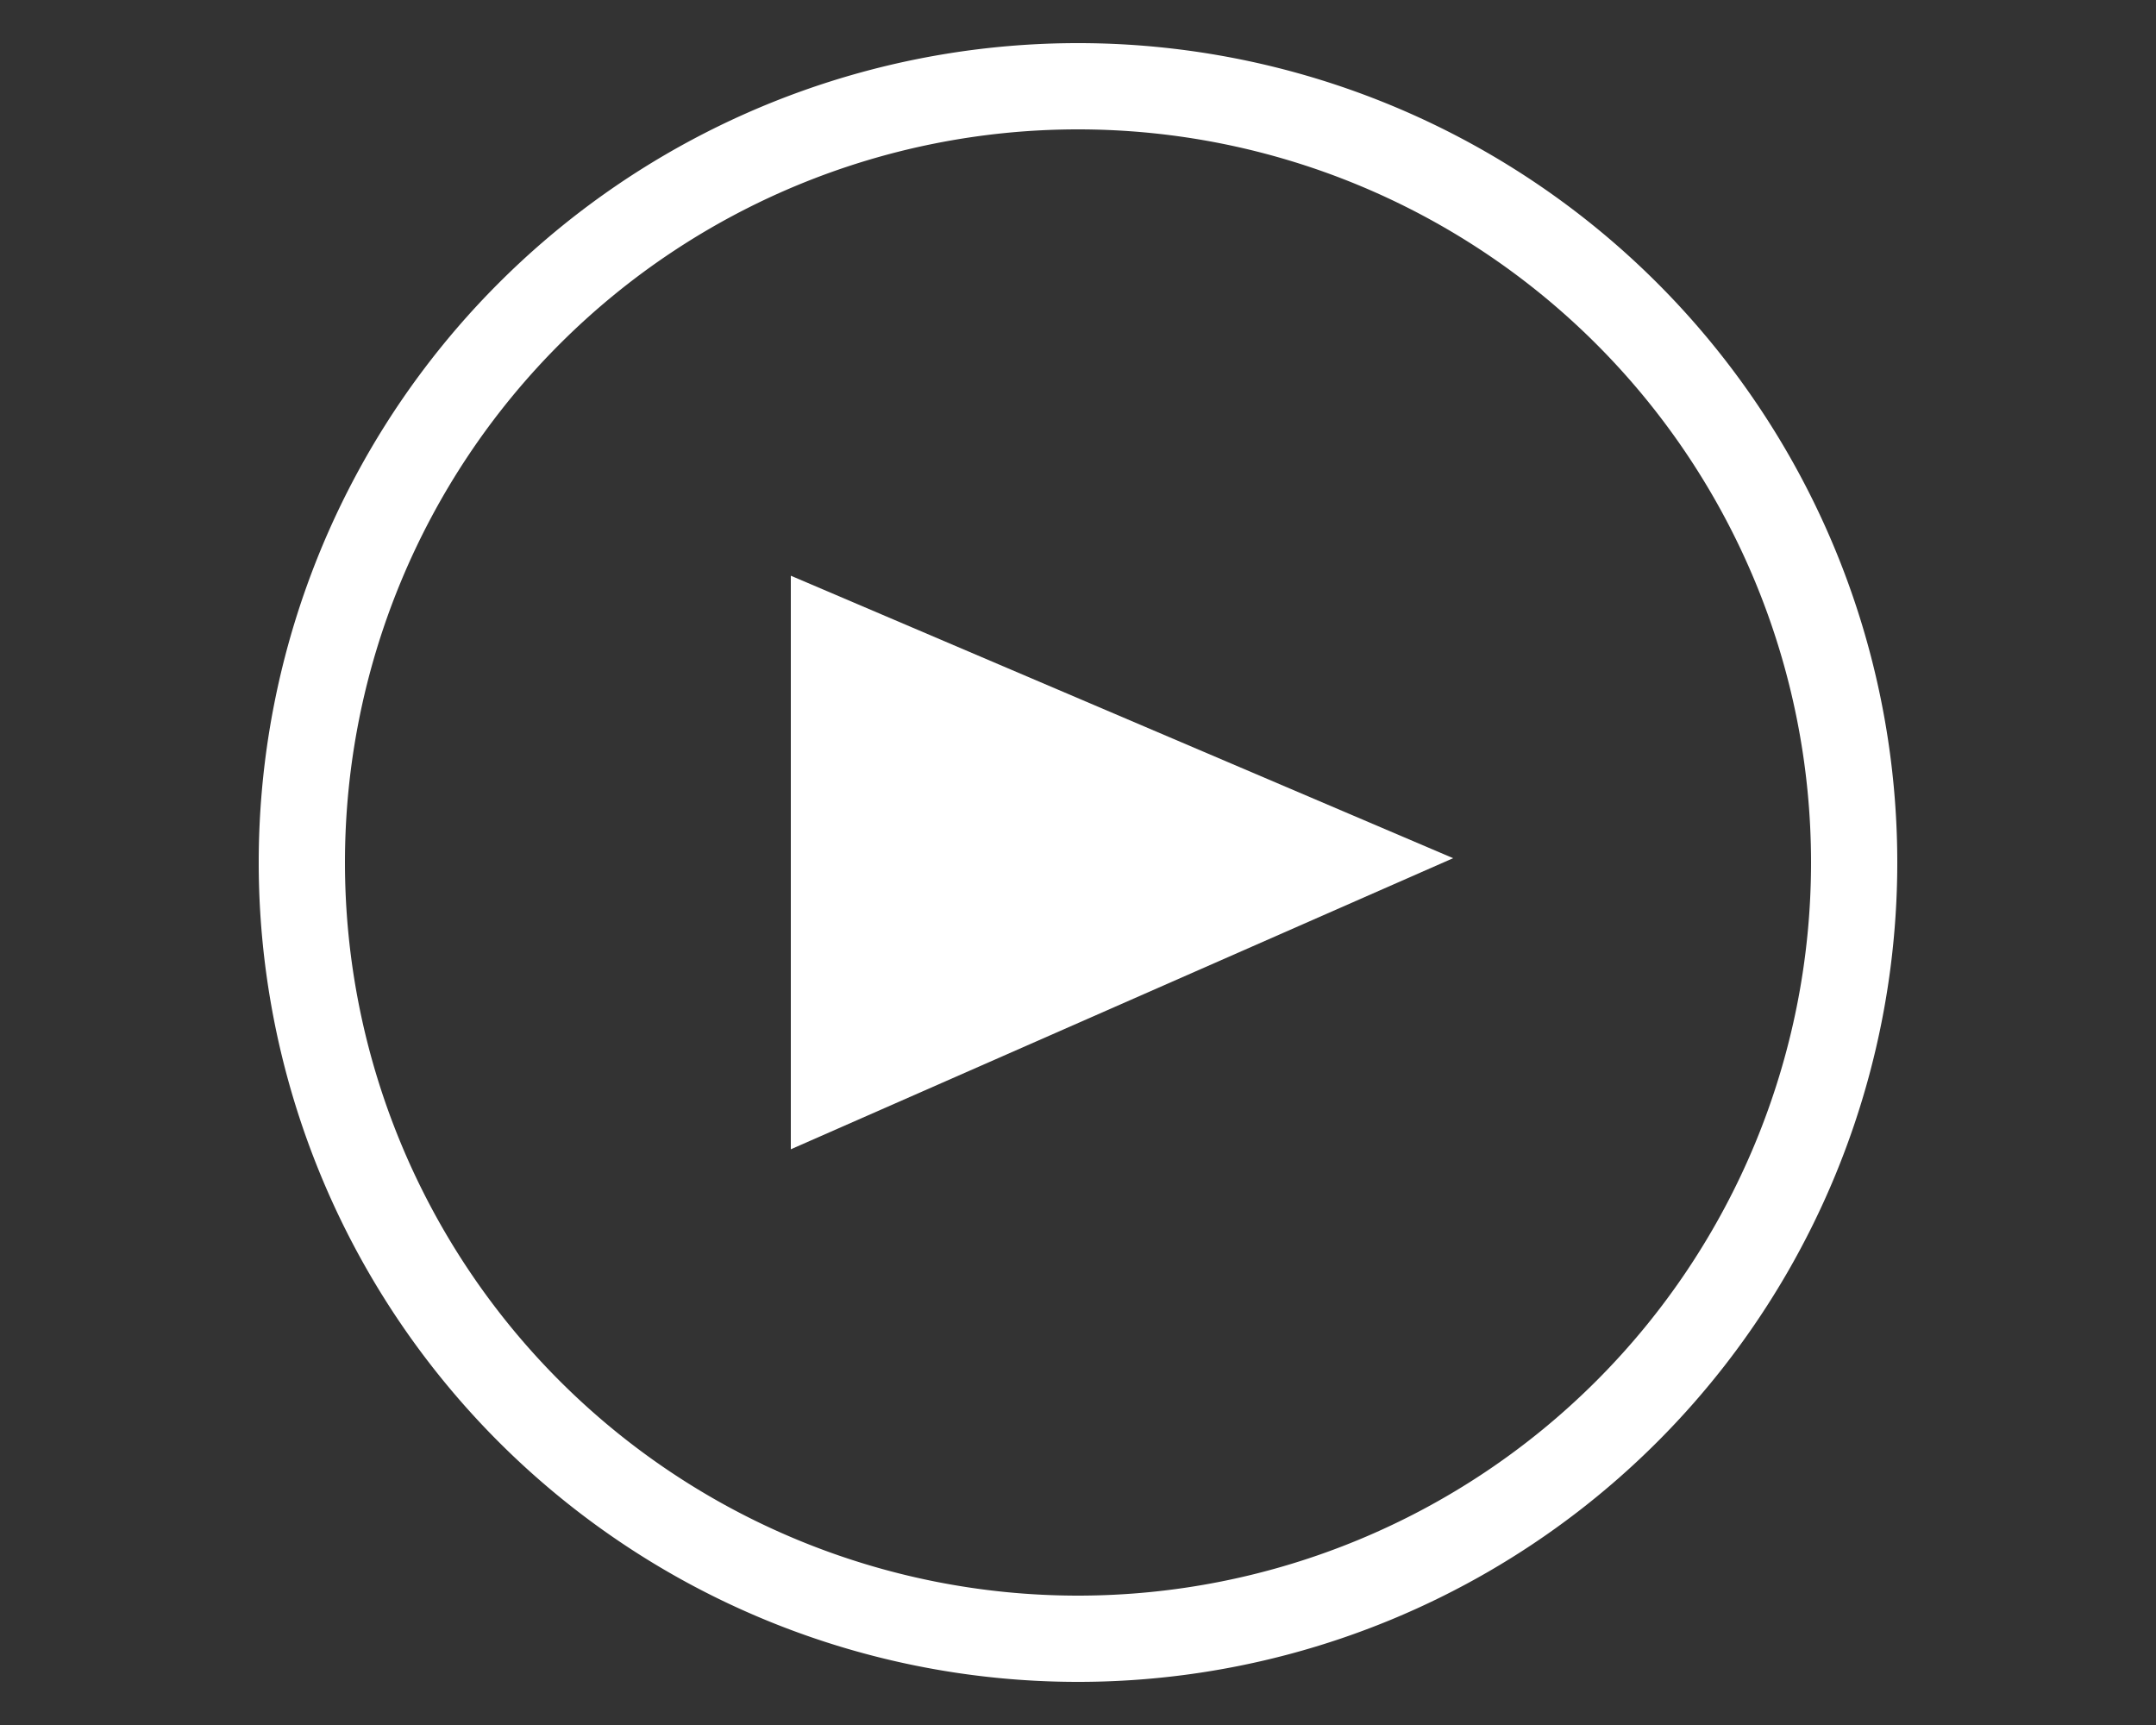 <svg id="レイヤー_1" data-name="レイヤー 1" xmlns="http://www.w3.org/2000/svg" viewBox="0 0 50 40"><rect x="0" y="0" width="50" height="40" fill="#333333" stroke="none"/><defs><style>.cls-1{fill:#fff;}</style></defs><path class="cls-1" d="M25,39A19,19,0,1,1,44,20,19,19,0,0,1,25,39ZM25,3A17,17,0,1,0,42,20,17,17,0,0,0,25,3Z"/><polygon class="cls-1" points="18.34 13.35 33.7 19.9 18.34 26.65 18.34 13.35"/></svg>